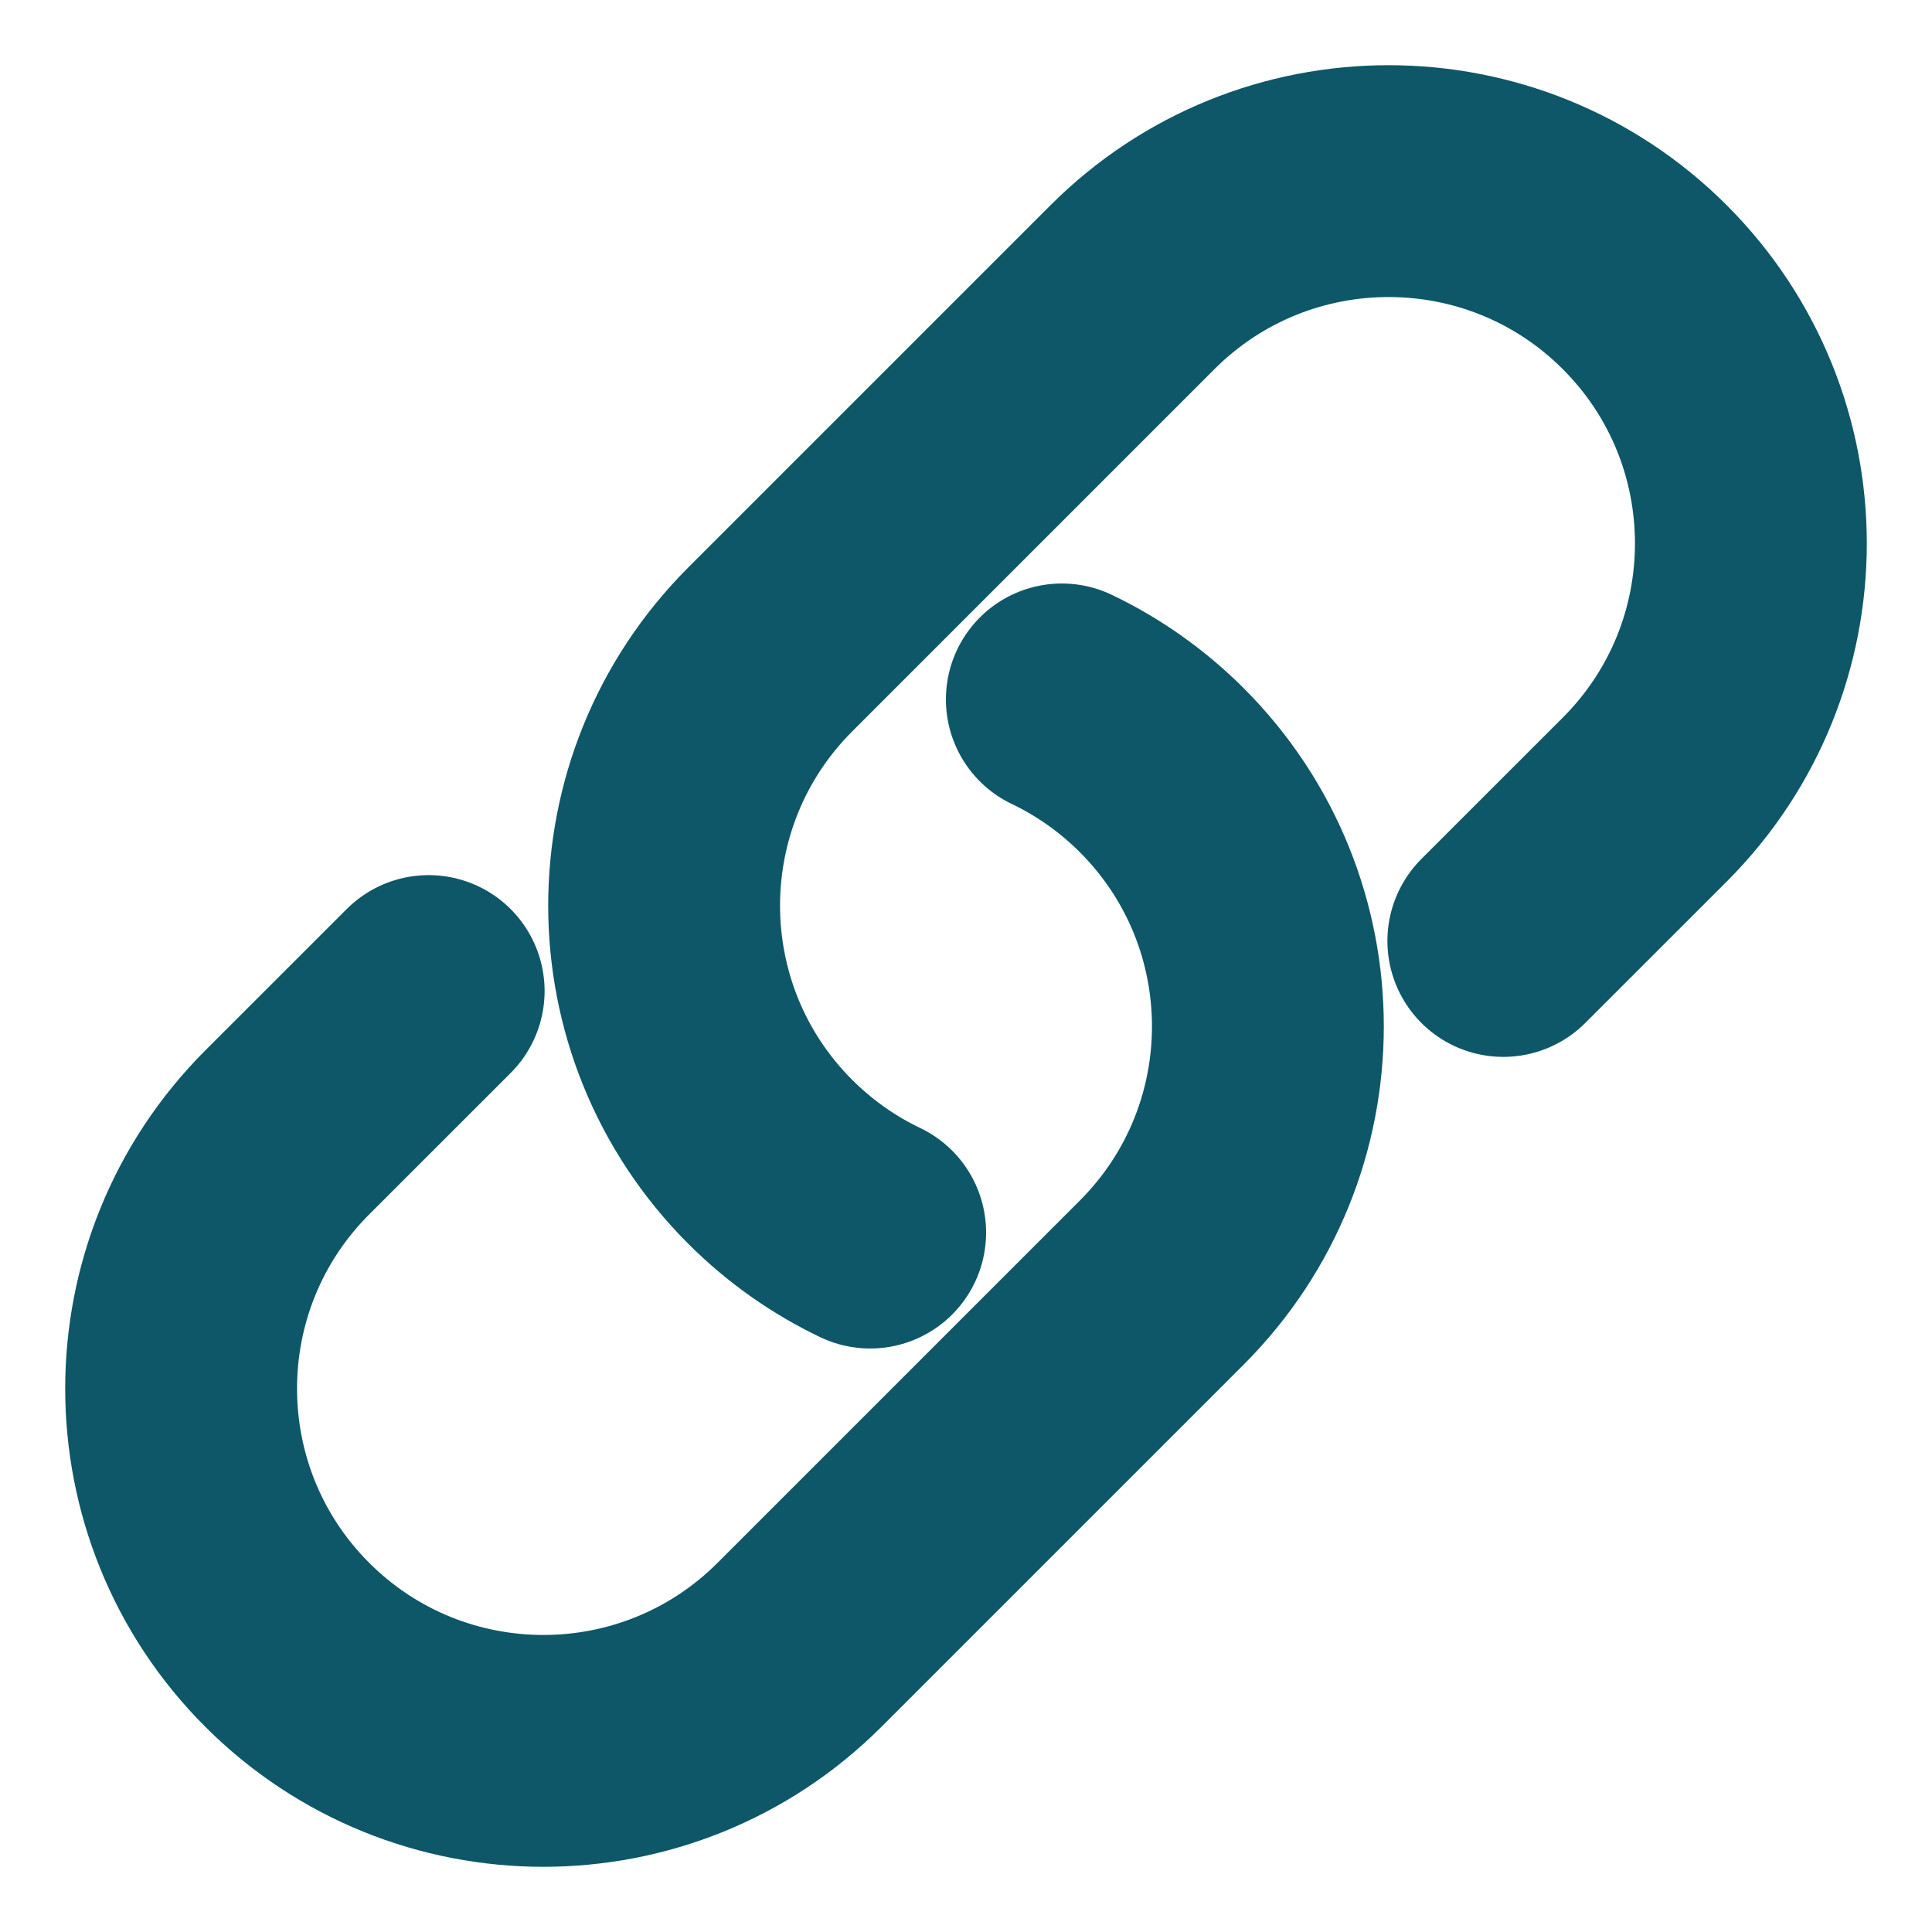 <svg width="50" height="50" viewBox="0 0 50 50" fill="none" xmlns="http://www.w3.org/2000/svg">
<path d="M27.48 18.101C28.415 18.548 29.292 19.159 30.067 19.933C33.728 23.595 33.728 29.53 30.067 33.192L20.692 42.567C17.03 46.228 11.095 46.228 7.433 42.567C3.772 38.906 3.772 32.97 7.433 29.308L11.094 25.648M38.906 24.352L42.567 20.692C46.228 17.031 46.228 11.095 42.567 7.433C38.906 3.772 32.969 3.772 29.308 7.433L19.933 16.808C16.272 20.47 16.272 26.406 19.933 30.067C20.708 30.841 21.585 31.452 22.52 31.899" stroke="#0D5768" stroke-width="6" stroke-linecap="round" stroke-linejoin="round"/>
</svg>
